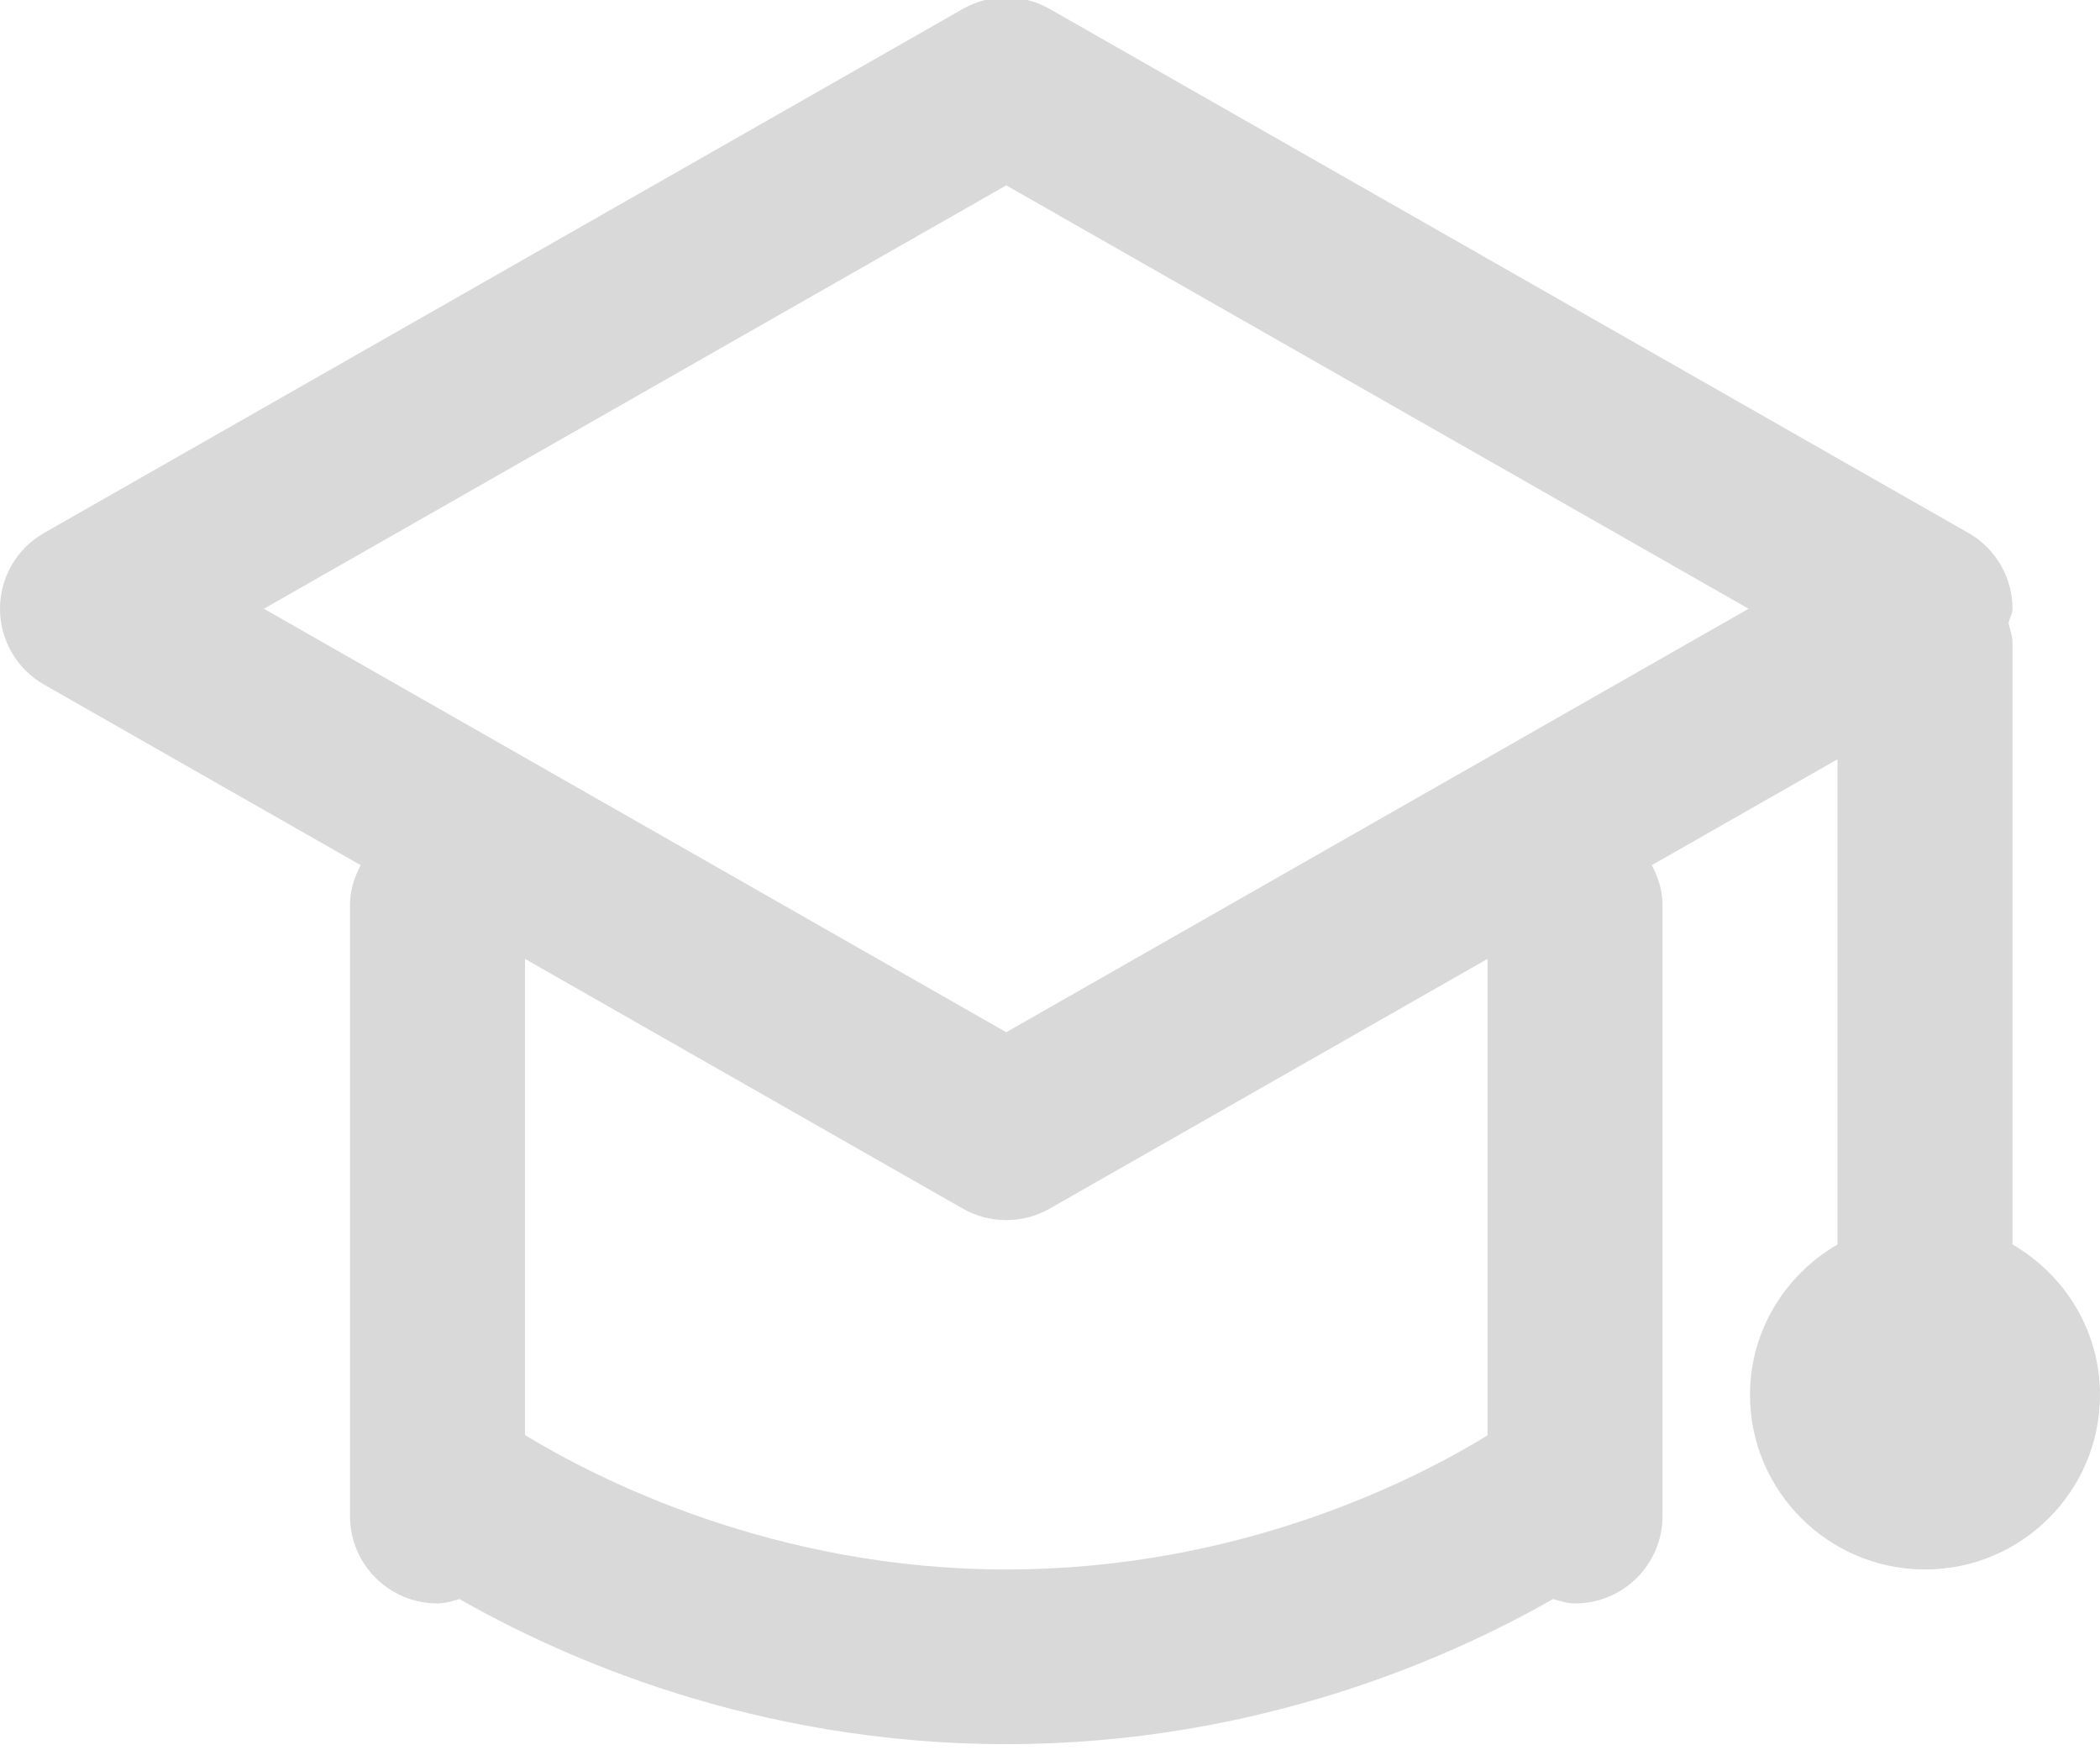 <?xml version="1.0" encoding="UTF-8"?>
<svg width="24px" height="20px" viewBox="0 0 24 20" version="1.1" xmlns="http://www.w3.org/2000/svg" xmlns:xlink="http://www.w3.org/1999/xlink">
    <!-- Generator: sketchtool 61.2 (101010) - https://sketch.com -->
    <title>337F75C1-E420-4C53-B8C4-6F238F2133B6</title>
    <desc>Created with sketchtool.</desc>
    <g id="Desktop" stroke="none" stroke-width="1" fill="none" fill-rule="evenodd">
        <g id="Estudia---Ficha-programa---Sobre-el-Grado---Varios-videos---Desktop" transform="translate(-308, -6951)" fill="#D9D9D9">
            <g id="titulaciones-relacionadas-v02" transform="translate(0, 6416)">
                <g id="componente-/-desktop-/-tarjeta-/-07" transform="translate(288, 256)">
                    <g id="tipo" transform="translate(20, 278)">
                        <g id="graduation-cap">
                            <path d="M22,18.934 C20.898,18.934 20,18.039 20,16.939 C20,16.203 20.405,15.566 21,15.22 L21,9.676 L18.878,10.886 C18.95,11.023 19,11.173 19,11.338 L19,18.324 C19,18.875 18.553,19.322 18,19.322 C17.911,19.322 17.831,19.294 17.749,19.272 C16.607,19.924 14.392,20.93 11.5,20.93 C8.609,20.93 6.394,19.924 5.251,19.272 C5.169,19.294 5.089,19.322 5,19.322 C4.447,19.322 4,18.875 4,18.324 L4,11.338 C4,11.173 4.05,11.023 4.122,10.886 L0.504,8.823 C0.192,8.645 0,8.315 0,7.956 C0,7.598 0.192,7.267 0.504,7.09 L11.004,1.102 C11.311,0.927 11.689,0.927 11.996,1.102 L22.496,7.09 C22.808,7.267 23,7.598 23,7.956 C23,8.016 22.965,8.065 22.955,8.122 C22.972,8.196 23,8.265 23,8.344 L23,15.22 C23.595,15.566 24,16.203 24,16.939 C24,18.039 23.103,18.934 22,18.934 Z M17,17.402 L17,11.957 L11.996,14.811 C11.843,14.898 11.671,14.942 11.5,14.942 C11.329,14.942 11.157,14.898 11.004,14.811 L6,11.957 L6,17.398 C6.81,17.891 8.833,18.934 11.5,18.934 C14.188,18.934 16.195,17.896 17,17.402 Z M11.5,3.118 L3.016,7.956 L11.5,12.795 L19.984,7.956 L11.5,3.118 Z" id="Shape"></path>
                        </g>
                    </g>
                </g>
            </g>
        </g>
    </g>
</svg>